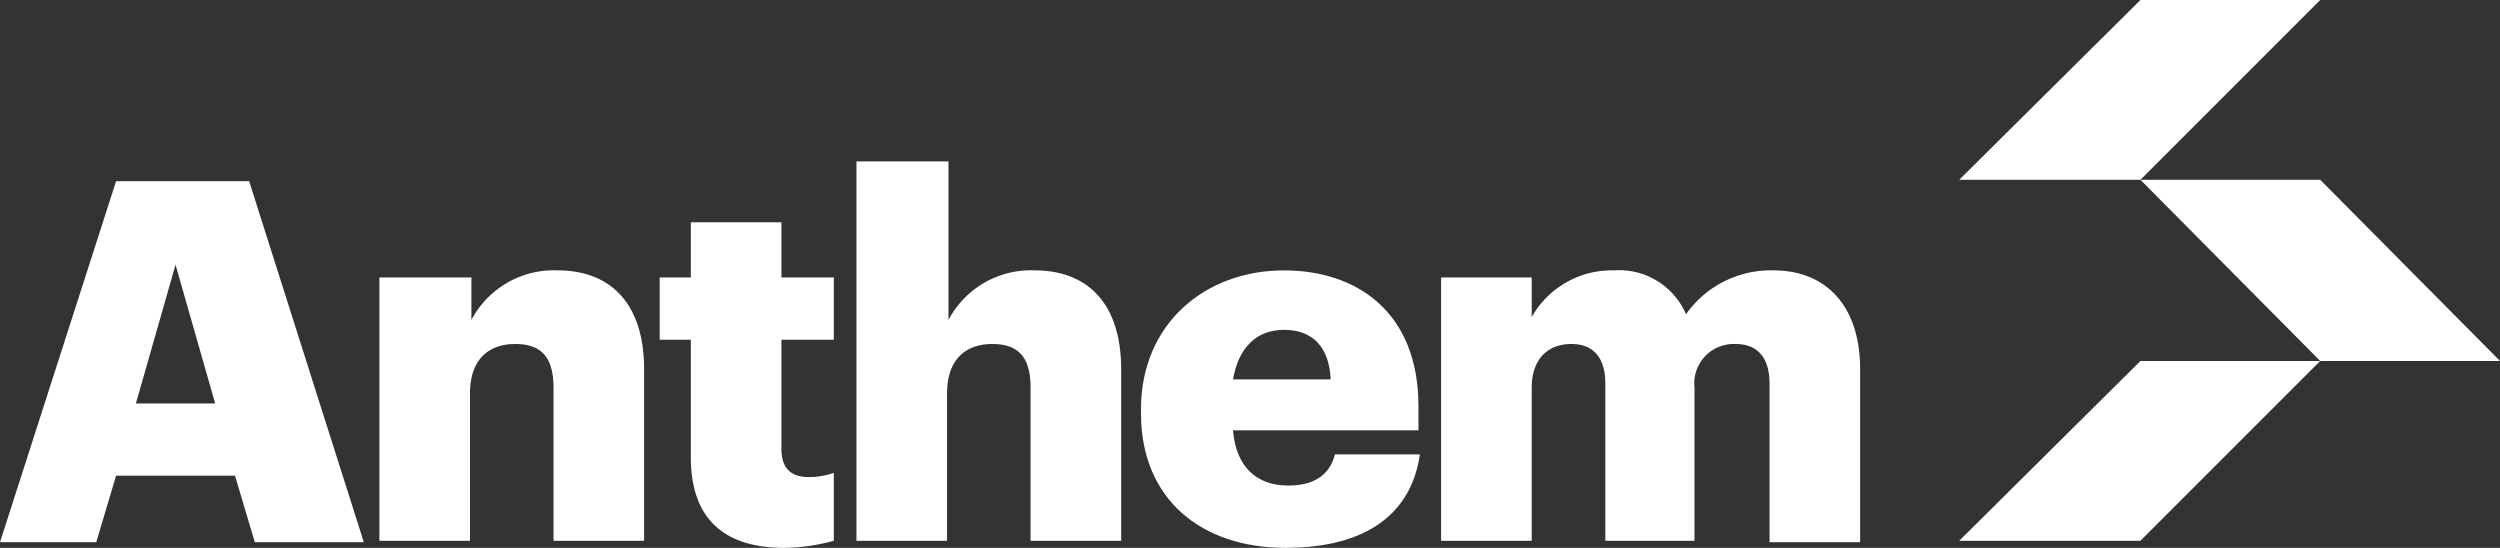 <svg xmlns="http://www.w3.org/2000/svg" viewBox="0 0 176.6 38.7">
  <rect x="0" y="0" width="176.6" height="38.7" fill="#333333" stroke="none"/>
  <defs>
    <style>
      .cls-1 {
        fill: #fff;
      }
    </style>
  </defs>
  <title>logo-fff</title>
  <g id="Layer_2" data-name="Layer 2">
    <g id="Anthem_Logo_White" data-name="Anthem Logo White">
      <g>
        <g>
          <path class="cls-1" d="M8.2,12.8h9.4l8.1,25.5H18l-1.4-4.7H8.2L6.8,38.3H0ZM9.6,28.5h5.6l-2.8-9.8Z"/>
          <path class="cls-1" d="M26.9,19.6h6.4v3a6.58,6.58,0,0,1,6.1-3.5c3.6,0,6.1,2.2,6.1,7V38.2H39.1V27.4c0-2.1-.8-3.1-2.7-3.1s-3.2,1.1-3.2,3.5V38.2H26.8V19.6Z"/>
          <path class="cls-1" d="M48.8,32.3V24H46.6V19.6h2.2V15.7h6.4v3.9h3.7V24H55.2v7.7c0,1.4.7,2,1.9,2a5.23,5.23,0,0,0,1.8-.3v4.8a13.81,13.81,0,0,1-3.5.5C51.1,38.7,48.8,36.6,48.8,32.3Z"/>
          <path class="cls-1" d="M60.6,11.4H67V22.6a6.58,6.58,0,0,1,6.1-3.5c3.6,0,6.1,2.2,6.1,7V38.2H72.8V27.4c0-2.1-.8-3.1-2.7-3.1s-3.2,1.1-3.2,3.5V38.2H60.5V11.4Z"/>
          <path class="cls-1" d="M80.6,29.2v-.3c0-6,4.5-9.8,10.1-9.8,5.1,0,9.5,2.9,9.5,9.6v1.7H87.1c.2,2.5,1.6,3.9,3.9,3.9,2.1,0,3-1,3.3-2.2h6c-.6,4.2-3.8,6.6-9.5,6.6C84.9,38.7,80.6,35.3,80.6,29.2ZM94,26.8c-.1-2.2-1.2-3.5-3.3-3.5-1.9,0-3.2,1.2-3.6,3.5Z"/>
          <path class="cls-1" d="M101.8,19.6h6.4v2.8a6.48,6.48,0,0,1,5.8-3.3,5.14,5.14,0,0,1,5.1,3.1,7.32,7.32,0,0,1,6.2-3.1c3.5,0,6.1,2.3,6.1,7V38.3H125V27.1c0-1.9-.9-2.8-2.4-2.8a2.79,2.79,0,0,0-2.9,3.1V38.2h-6.3V27.1c0-1.9-.9-2.8-2.4-2.8-1.7,0-2.8,1.1-2.8,3.1V38.2h-6.4Z"/>
        </g>
        <g>
          <polygon class="cls-1" points="151.2 12.7 138.4 12.7 151.2 0 163.9 0 151.2 12.7"/>
          <polygon class="cls-1" points="151.2 38.2 138.4 38.2 151.2 25.5 163.9 25.5 151.2 38.2"/>
          <polygon class="cls-1" points="176.6 25.5 163.9 25.5 151.2 12.7 163.9 12.7 176.6 25.5"/>
        </g>
      </g>
    </g>
  </g>
</svg>
